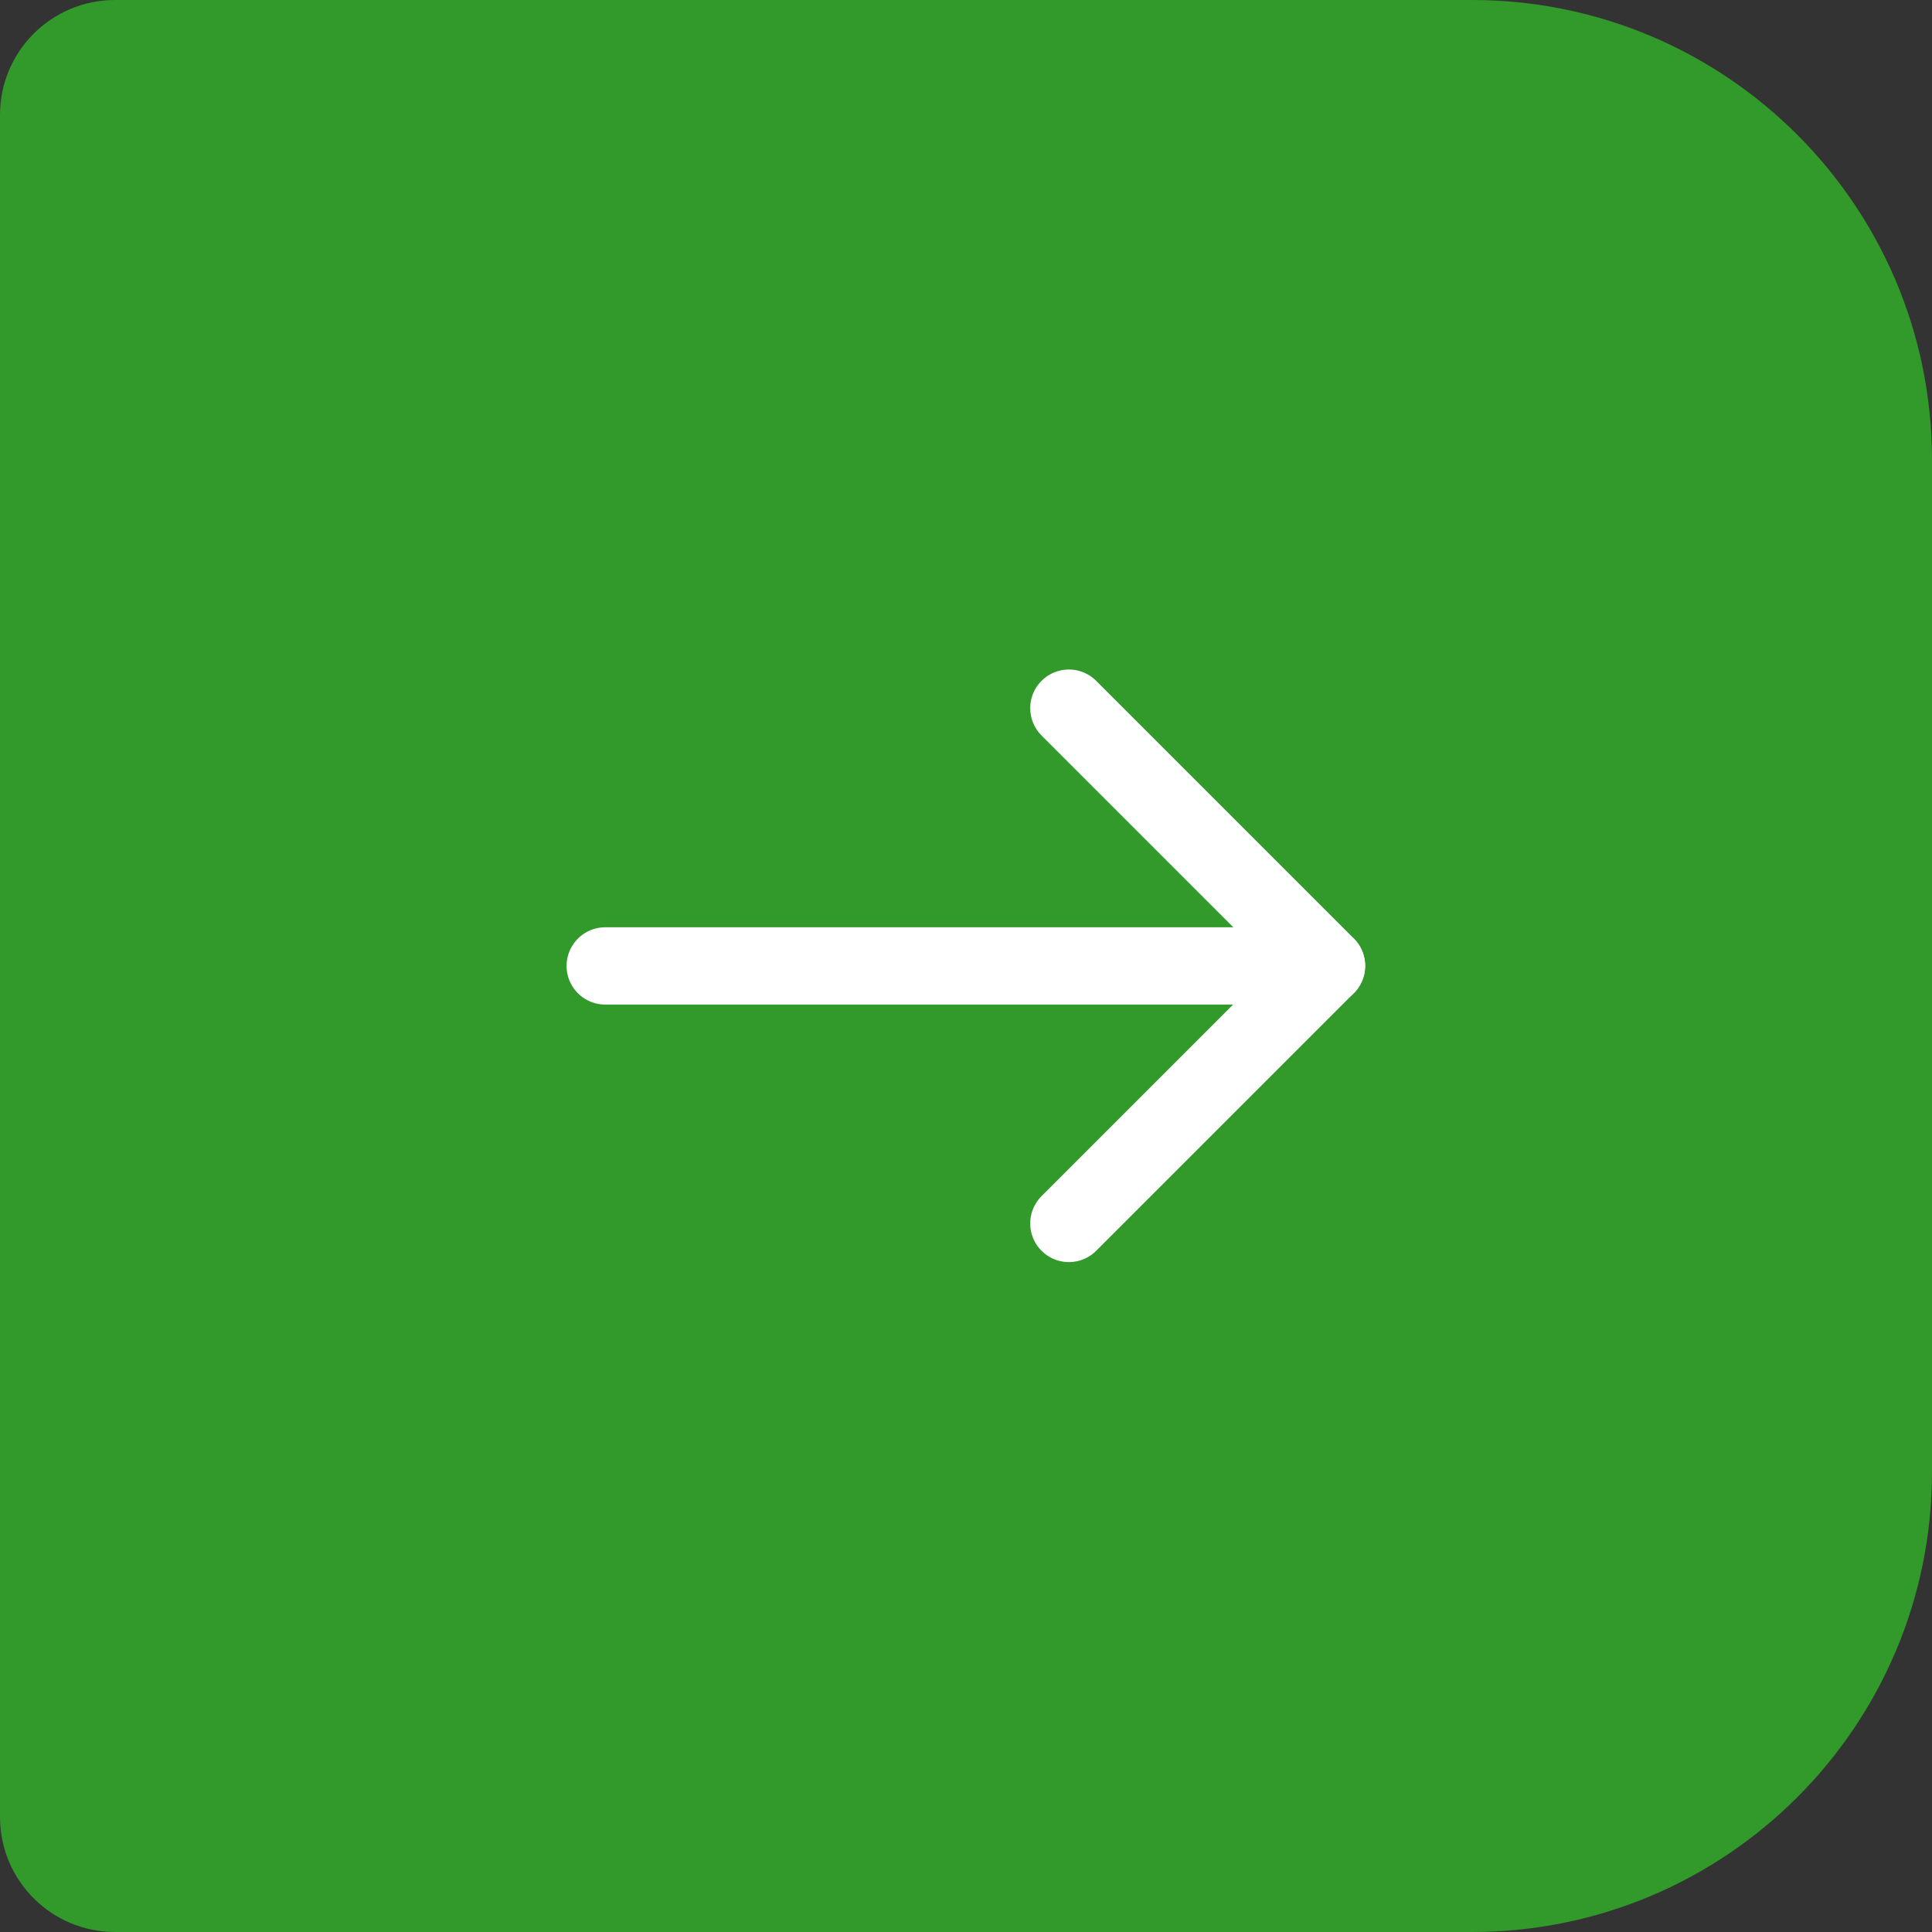 <svg width="50" height="50" viewBox="0 0 50 50" fill="none" xmlns="http://www.w3.org/2000/svg">
<rect x="0" y="0" width="50" height="50" fill="#333333" stroke="none"/>
<path d="M50 38.095C50 44.67 44.67 50 38.095 50L2.976 50C1.332 50 1.1649e-07 48.667 2.60187e-07 47.024L4.11095e-06 2.976C4.25465e-06 1.332 1.332 -4.25465e-06 2.976 -4.11095e-06L38.095 -1.04075e-06C44.67 -4.65958e-07 50 5.33 50 11.905L50 38.095Z" fill="#32992B"/>
<path d="M34.33 24.998L15.663 24.998" stroke="white" stroke-width="2" stroke-linecap="round" stroke-linejoin="round"/>
<path d="M27.662 18.327L34.33 24.995L27.662 31.663" stroke="white" stroke-width="2" stroke-linecap="round" stroke-linejoin="round"/>
</svg>
